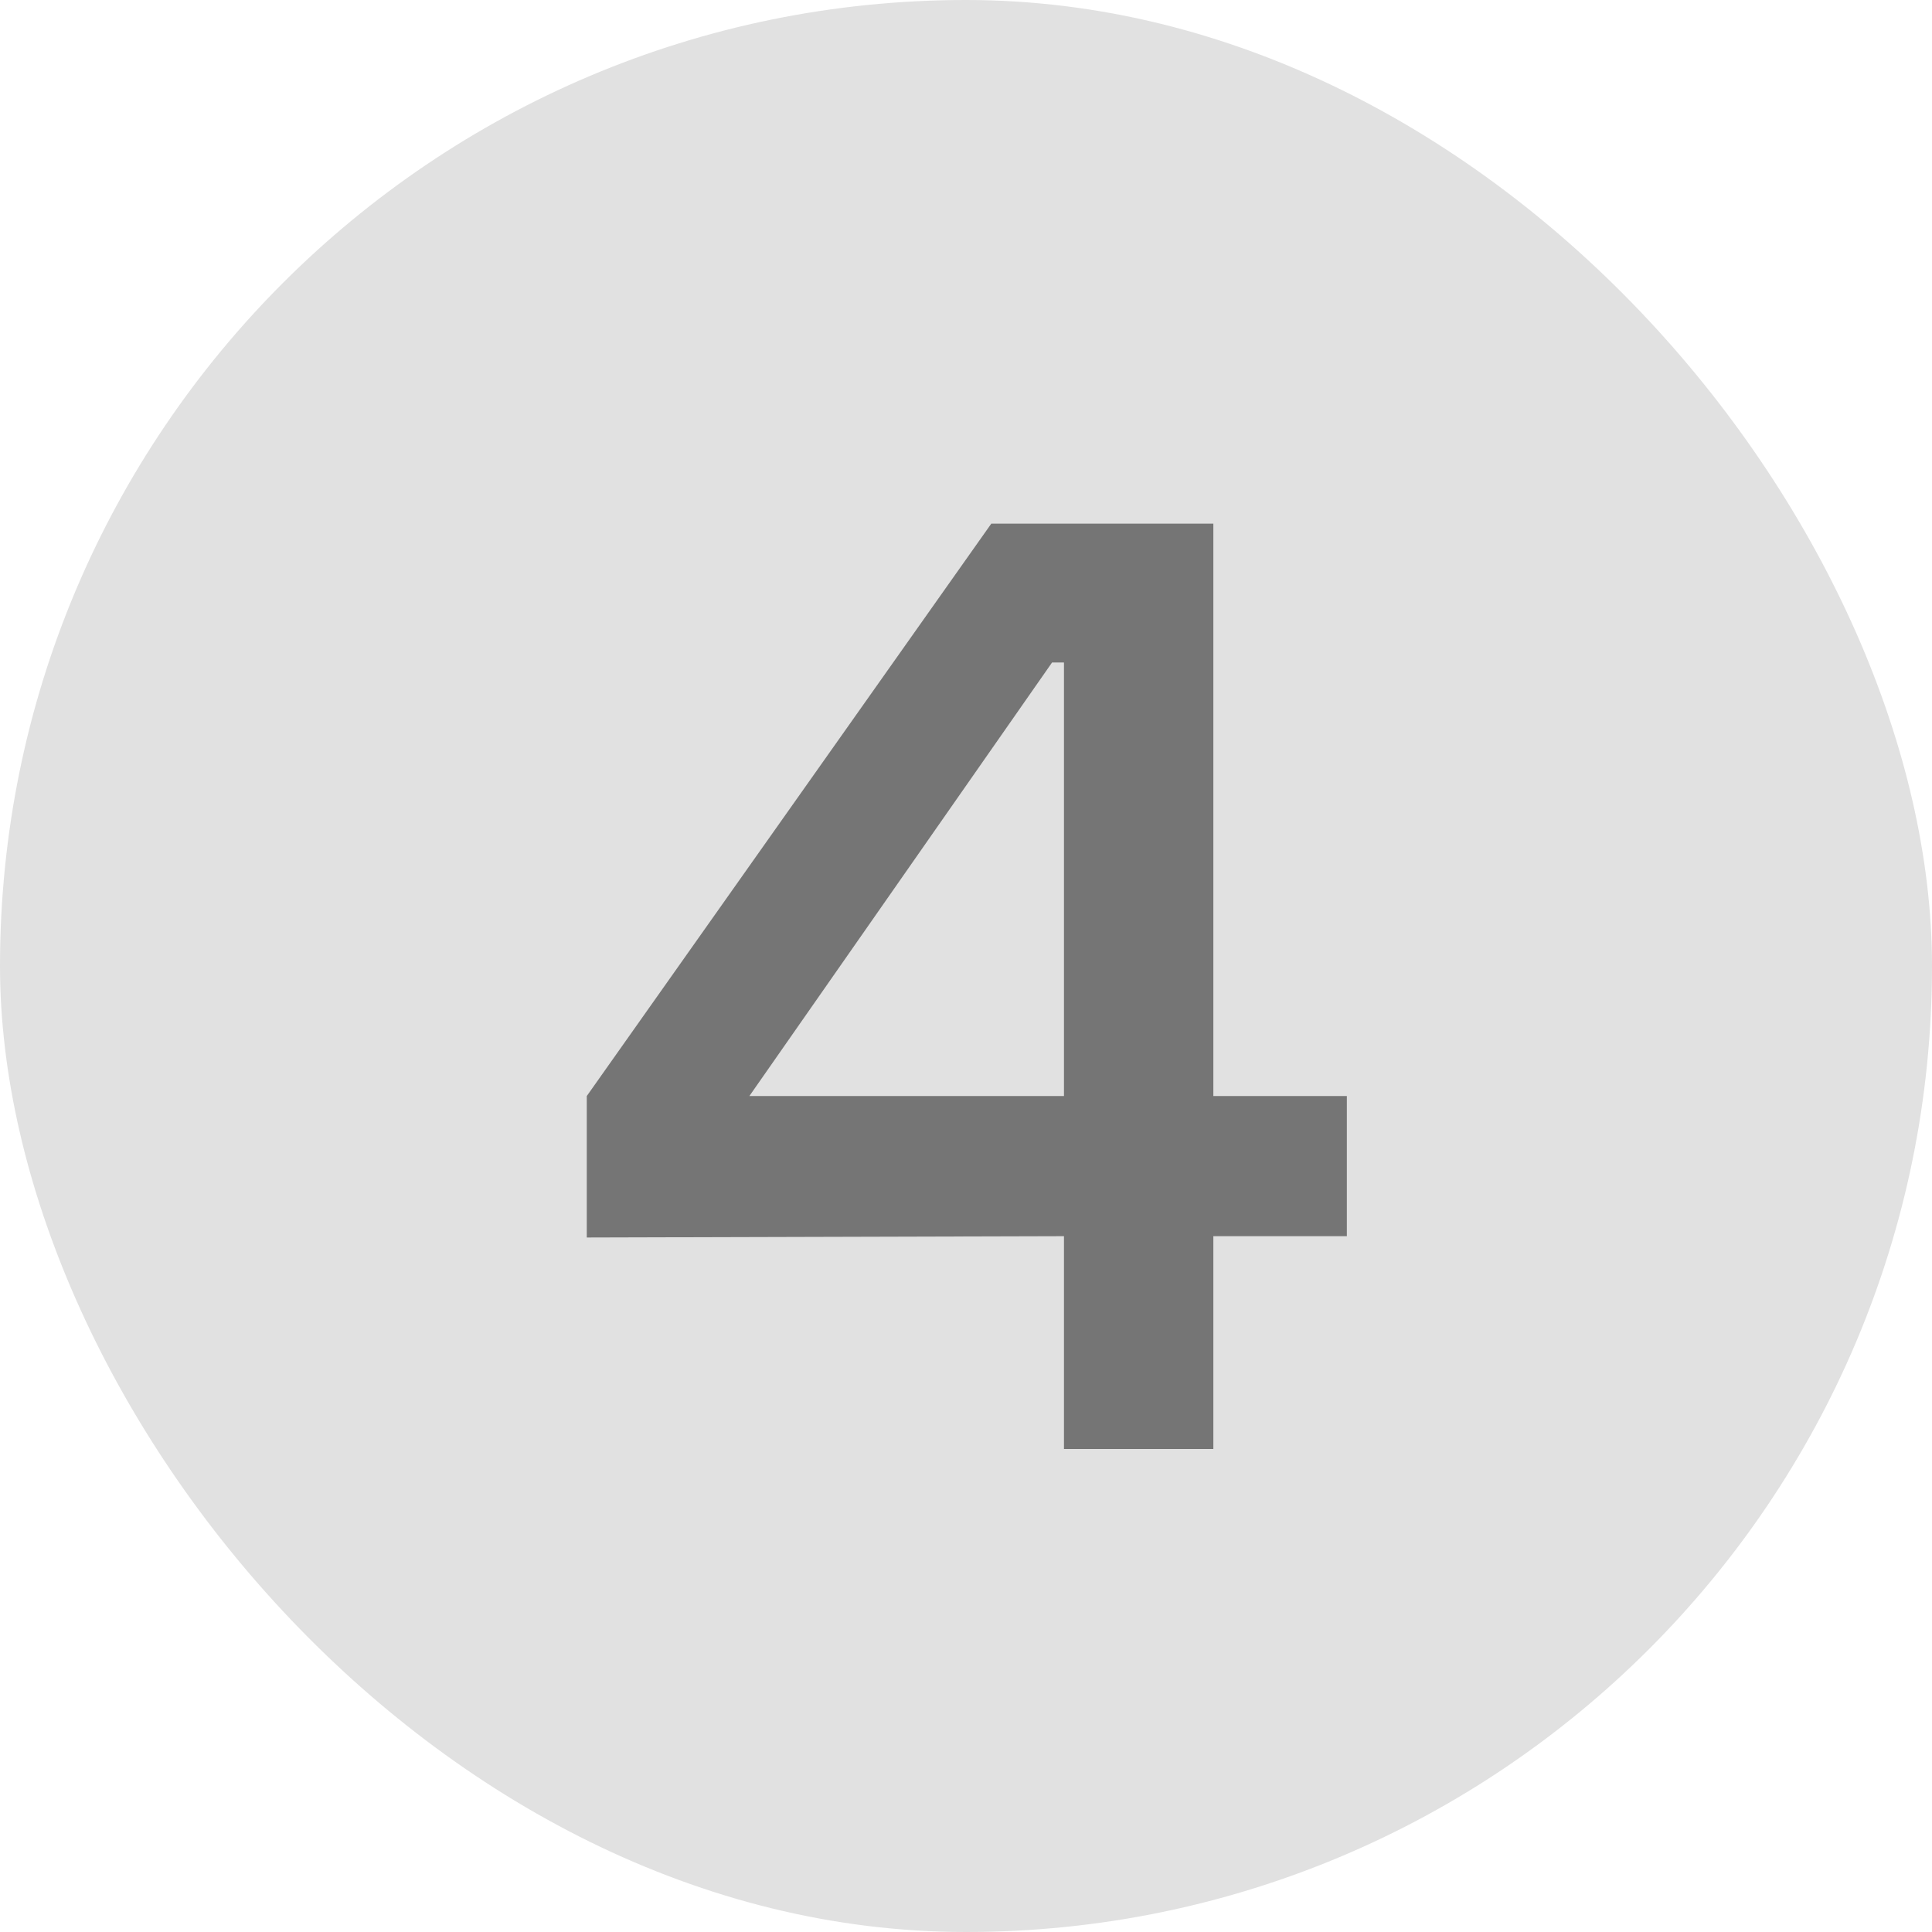 <?xml version="1.0" encoding="UTF-8"?> <svg xmlns="http://www.w3.org/2000/svg" width="38" height="38" viewBox="0 0 38 38" fill="none"><rect width="38" height="38" rx="19" fill="#E1E1E1"></rect><path d="M26.491 21.558V24.314H23.865V28.5H20.927V24.314L11.541 24.34V21.558L19.497 10.3H23.865V21.558H26.491ZM14.739 21.558H20.927V13.03H20.693L14.739 21.558Z" fill="#757575"></path></svg> 